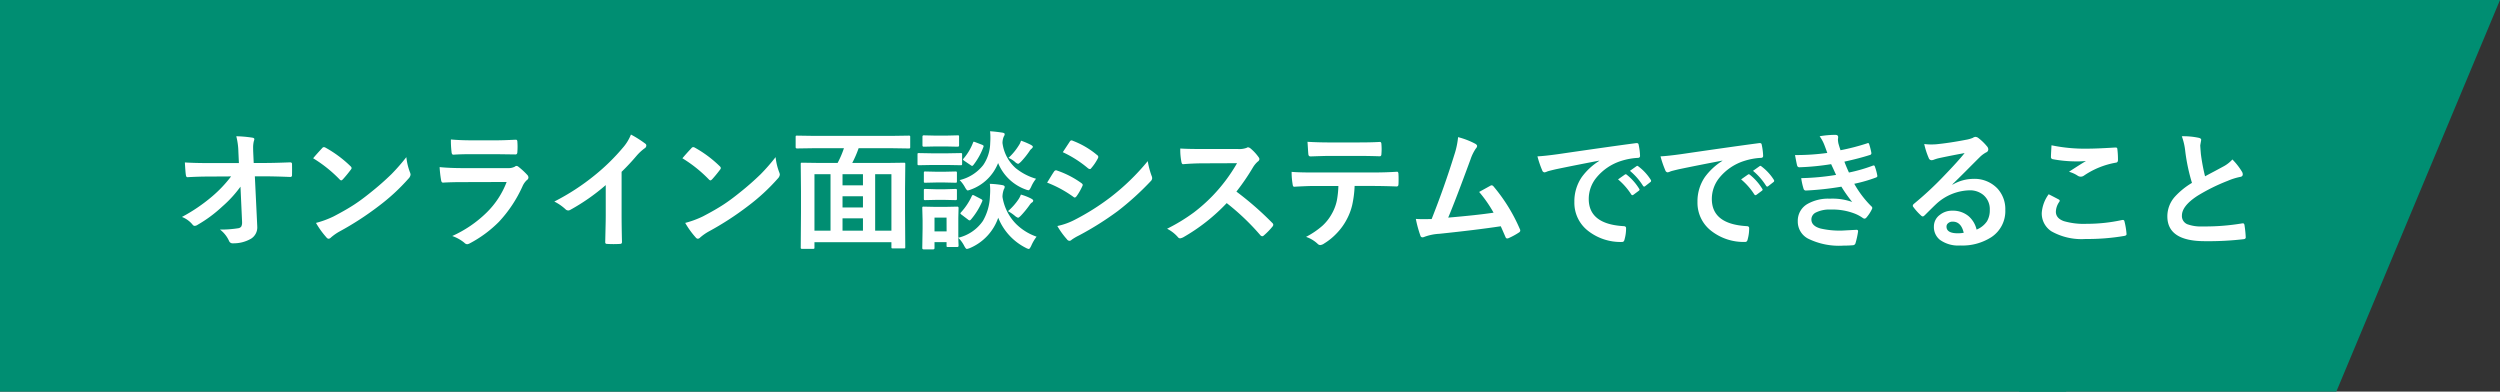 <svg xmlns="http://www.w3.org/2000/svg" width="289.456" height="45.34"><rect width="100%" height="100%" fill="#333333" stroke="none"/><g fill="#008e72"><path d="M0 45.34V0h239.228v45.34"/><path d="M289.456 0l-18.95 45.34h-36.733V0"/></g><path d="M27.844 21.613a13.671 13.671 0 01-2.116 2.307 15.407 15.407 0 01-2.834 2.1.681.681 0 01-.344.132.317.317 0 01-.256-.146 2.978 2.978 0 00-1.23-.886 19.655 19.655 0 003.492-2.372 14.677 14.677 0 002.2-2.322l-2.622.015q-1.106 0-2.4.073-.183.022-.212-.256-.051-.264-.117-1.45 1.128.073 2.688.073h3.568l-.061-1.333a7.879 7.879 0 00-.242-1.772 13.754 13.754 0 011.89.168q.2.037.2.176a.988.988 0 01-.059.227 3.113 3.113 0 00-.081.784q0 .234.015.593l.052 1.146h1.3q1.069 0 2.908-.073.227 0 .227.183.007.322.007.645t-.007.652a.188.188 0 01-.212.212q-1.838-.073-2.878-.073h-1.213l.271 5.64q.007.088.007.168a1.535 1.535 0 01-.725 1.417 4 4 0 01-2.073.529.433.433 0 01-.461-.258 3.443 3.443 0 00-1.055-1.333 12.619 12.619 0 002.117-.154.516.516 0 00.352-.205 1.054 1.054 0 00.088-.5q0-.1-.007-.183zm8.413-3.289q.373-.454 1.043-1.172a.273.273 0 01.212-.117.471.471 0 01.2.073 13.515 13.515 0 012.866 2.132.361.361 0 01.132.212.327.327 0 01-.088.19q-.491.652-.93 1.128-.125.117-.183.117a.32.32 0 01-.19-.117 15.459 15.459 0 00-3.062-2.446zm.33 7.485a11.014 11.014 0 002.029-.747q1.45-.754 2.41-1.384.842-.549 1.9-1.406a31.748 31.748 0 002.4-2.109 22.682 22.682 0 001.721-1.97 7.028 7.028 0 00.417 1.75.788.788 0 01.073.286.82.82 0 01-.242.454 23.115 23.115 0 01-3.45 3.179 34.563 34.563 0 01-4.527 2.936 5.873 5.873 0 00-1 .7.429.429 0 01-.271.146.373.373 0 01-.256-.161 9.891 9.891 0 01-1.205-1.673zm15.62-9.661q1.069.1 2.461.1h2.7q.908 0 2.351-.073.183 0 .183.234.022.293.022.586t-.022.586q0 .3-.212.3h-.059l-2.117-.029H54.55q-1.23 0-2.058.059-.19 0-.212-.33a10.88 10.88 0 01-.074-1.432zm-1.3 3.2q1.143.117 2.761.117h5.142a1.6 1.6 0 00.8-.168.327.327 0 01.19-.088.4.4 0 01.227.1 8.352 8.352 0 011.011.93.458.458 0 01.146.315.354.354 0 01-.168.286 2.106 2.106 0 00-.505.7 15.086 15.086 0 01-2.739 4.138 13.835 13.835 0 01-3.384 2.5.844.844 0 01-.3.1.512.512 0 01-.33-.176 4.563 4.563 0 00-1.398-.776 13.685 13.685 0 004-2.732 9.861 9.861 0 002.3-3.523l-5.12.015q-1.252 0-2.249.059-.176 0-.22-.286a13 13 0 01-.171-1.509zm21.062.549v4.966q0 1.318.044 3.12v.046q0 .212-.227.212-.366.022-.747.022t-.752-.022q-.212 0-.212-.19V28l.037-1.663q.022-.857.022-1.414V21.43a23.654 23.654 0 01-4.124 2.878.45.45 0 01-.227.059.458.458 0 01-.315-.146 5.537 5.537 0 00-1.289-.886 26.274 26.274 0 004.721-3.077 23.735 23.735 0 003.2-3.135 5.246 5.246 0 00.952-1.545 12.855 12.855 0 011.663 1.055.253.253 0 01.117.22.384.384 0 01-.212.33 5.736 5.736 0 00-.894.828 25.57 25.57 0 01-1.762 1.888zm7.043-1.575q.374-.454 1.047-1.172a.273.273 0 01.212-.117.471.471 0 01.2.073 13.515 13.515 0 012.857 2.134.361.361 0 01.132.212.327.327 0 01-.088.19q-.491.652-.93 1.128-.125.117-.183.117a.32.32 0 01-.19-.117 15.459 15.459 0 00-3.062-2.446zm.33 7.485a11.014 11.014 0 002.029-.747q1.45-.754 2.41-1.384.842-.549 1.9-1.406a31.748 31.748 0 002.4-2.109 22.682 22.682 0 001.719-1.969 7.028 7.028 0 00.417 1.75.788.788 0 01.073.286.82.82 0 01-.242.454 23.115 23.115 0 01-3.45 3.179 34.563 34.563 0 01-4.53 2.937 5.873 5.873 0 00-1 .7.429.429 0 01-.271.146.373.373 0 01-.256-.161 9.891 9.891 0 01-1.205-1.673zM94.18 17.16l-1.89.029q-.168 0-.168-.146v-1.179q0-.117.029-.139a.273.273 0 01.139-.022l1.89.029h9.133l1.89-.029a.267.267 0 01.161.029.252.252 0 01.022.132v1.179q0 .1-.037.125a.3.3 0 01-.146.022l-1.89-.029h-3.9a12.279 12.279 0 01-.74 1.707h3.94l2.036-.029q.125 0 .146.029a.273.273 0 01.022.139l-.029 2.827v2.716l.026 4.05q0 .117-.029.139a.273.273 0 01-.139.022h-1.267q-.125 0-.146-.029a.252.252 0 01-.023-.132v-.556H94.3v.6a.232.232 0 01-.029.146.273.273 0 01-.139.022h-1.26q-.117 0-.139-.037a.229.229 0 01-.022-.132l.029-4.08v-2.4l-.029-3.157q0-.125.029-.146a.273.273 0 01.139-.022l2.036.029h2.065a10.987 10.987 0 00.732-1.707zm9.03 3.01h-1.882v6.541h1.882zm-8.91 0v6.541h1.86V20.17zm3.249 6.541h2.366v-1.429h-2.366zm0-2.688h2.366v-1.3h-2.366zm0-2.563h2.366v-1.29h-2.366zm13.437 6.972q0 .168-.146.168h-1.085q-.117 0-.139-.029a.273.273 0 01-.022-.139v-.4H108.2v.688q0 .154-.168.154h-1.082q-.168 0-.168-.154l.037-2.263v-.959l-.037-1.406q0-.125.029-.146a.273.273 0 01.139-.022l1.362.029h1.143l1.384-.029q.146 0 .146.168l-.029 1.15v2.282a4.8 4.8 0 002.849-1.948 6.11 6.11 0 00.813-2.871q.029-.374.029-.674a6.646 6.646 0 00-.044-.747 10.371 10.371 0 011.436.146q.286.051.286.2a.483.483 0 01-.088.271 2.6 2.6 0 00-.168.894 5.726 5.726 0 001.575 3.135 6.28 6.28 0 002.373 1.472 4.992 4.992 0 00-.617 1.052q-.176.374-.286.374a1.177 1.177 0 01-.344-.132 6.683 6.683 0 01-3.193-3.486 5.908 5.908 0 01-3.287 3.515 1.706 1.706 0 01-.344.1q-.125 0-.315-.374a3.6 3.6 0 00-.674-.916q.007.4.022.7l.007.197zm-1.392-3.238H108.2v1.6h1.4zm10.364-4.5a3.969 3.969 0 00-.571.945q-.183.388-.3.388a1.3 1.3 0 01-.33-.088 5.458 5.458 0 01-3.193-3.062 5.351 5.351 0 01-3.179 3.076 2.306 2.306 0 01-.33.1q-.125 0-.33-.374a3.744 3.744 0 00-.615-.828 4.921 4.921 0 002.732-1.743 4.664 4.664 0 00.806-2.527q.022-.366.022-.659a6.727 6.727 0 00-.037-.725q.623.037 1.392.154.3.044.3.176a.483.483 0 01-.1.271 1.943 1.943 0 00-.154.762 4.694 4.694 0 001.521 2.9 6.692 6.692 0 002.366 1.237zm-11.982-2.941h1.663l1.589-.029a.232.232 0 01.146.029.252.252 0 01.022.132v1.069q0 .125-.037.154a.229.229 0 01-.132.022l-1.589-.029h-1.662l-1.576.029q-.125 0-.146-.037a.273.273 0 01-.022-.139v-1.069q0-.117.029-.139a.273.273 0 01.139-.022zm.344-2.051h1.216l1.347-.032q.117 0 .139.029a.252.252 0 01.022.132v1q0 .154-.161.154l-1.348-.029h-1.215l-1.37.029q-.146 0-.146-.154v-1q0-.161.146-.161zm.088 4.182h.959l1.245-.029q.132 0 .154.029a.215.215 0 01.029.139v.974q0 .117-.037.139a.3.3 0 01-.146.022l-1.245-.029h-.959l-1.274.029a.232.232 0 01-.146-.029.252.252 0 01-.022-.132v-.974q0-.125.037-.146a.229.229 0 01.132-.022zm0 2.029h.959l1.245-.037q.132 0 .154.029a.215.215 0 01.029.139v.959q0 .125-.037.146a.3.3 0 01-.146.022l-1.245-.029h-.959l-1.275.028a.232.232 0 01-.146-.029.273.273 0 01-.022-.139v-.959q0-.117.037-.146a.229.229 0 01.132-.022zm4.109.791q.066-.125.125-.125a.465.465 0 01.176.066l.747.388q.183.1.183.168a.4.4 0 01-.029.117 8.2 8.2 0 01-1.3 2.1q-.088.1-.154.1a.322.322 0 01-.176-.088l-.754-.571q-.139-.1-.139-.161 0-.037.081-.125a7.294 7.294 0 001.24-1.869zm4.189 1.743a6.823 6.823 0 001.208-1.355 2.439 2.439 0 00.286-.564 6.307 6.307 0 011.157.447q.271.132.271.256a.271.271 0 01-.168.227 1.053 1.053 0 00-.249.278 11.2 11.2 0 01-1.011 1.234q-.242.242-.33.242a1.184 1.184 0 01-.388-.242 4.789 4.789 0 00-.776-.523zm.059-6.167a6.842 6.842 0 001.179-1.421 1.919 1.919 0 00.271-.571 8.606 8.606 0 011.128.476q.242.132.242.227t-.146.227a1.029 1.029 0 00-.256.3 9.668 9.668 0 01-.945 1.179q-.271.271-.366.271a.812.812 0 01-.344-.212 2.846 2.846 0 00-.763-.476zm-4.109-1.75q.044-.125.088-.125a1.3 1.3 0 01.19.059l.784.3q.168.073.168.154a.427.427 0 01-.022.1 7.883 7.883 0 01-1.164 2.09q-.088.1-.139.1a.322.322 0 01-.176-.088l-.74-.5q-.146-.1-.146-.146a.264.264 0 01.073-.125 6.248 6.248 0 001.084-1.819zm8.581 4.614q.044-.066.5-.813.2-.322.3-.461a.3.3 0 01.227-.154.162.162 0 01.051.007 10.739 10.739 0 012.885 1.472q.161.117.161.22a.452.452 0 01-.059.168 6.541 6.541 0 01-.659 1.143q-.125.146-.2.146a.322.322 0 01-.176-.088 13.474 13.474 0 00-3.03-1.64zm1.816-3.523l.791-1.2q.1-.168.212-.168a.4.4 0 01.168.051 9.826 9.826 0 012.82 1.663.235.235 0 01.117.2.361.361 0 01-.059.19 5.694 5.694 0 01-.769 1.128.161.161 0 01-.146.088.4.4 0 01-.227-.1 12.966 12.966 0 00-2.907-1.852zm-.63 8.547a7.817 7.817 0 002.036-.732 27.558 27.558 0 004.109-2.593 26.439 26.439 0 004.321-4.189 9.4 9.4 0 00.439 1.685.788.788 0 01.073.286.5.5 0 01-.161.344 32.649 32.649 0 01-3.816 3.464 35.925 35.925 0 01-4.482 2.82 6.237 6.237 0 00-.872.513.344.344 0 01-.242.117.386.386 0 01-.3-.183 9.033 9.033 0 01-1.105-1.53zm20.732-3.984a36.564 36.564 0 014.153 3.625.324.324 0 01.117.212.368.368 0 01-.1.22 8 8 0 01-1 1.025.278.278 0 01-.183.088.346.346 0 01-.212-.117 27.227 27.227 0 00-3.9-3.721 21.712 21.712 0 01-5.042 3.964 1.274 1.274 0 01-.344.117.326.326 0 01-.256-.132 4.152 4.152 0 00-1.26-.981 20.846 20.846 0 003.105-1.89 19.324 19.324 0 002.175-1.934 19.336 19.336 0 002.82-3.765l-3.867.015q-1.157 0-2.373.1-.146.015-.2-.256a7.2 7.2 0 01-.132-1.56q.806.059 2.534.059h4.124a2.467 2.467 0 001.033-.139.282.282 0 01.168-.059.616.616 0 01.256.117 5.322 5.322 0 01.974 1.055.429.429 0 01.073.19.4.4 0 01-.2.3 2.881 2.881 0 00-.549.667 25.994 25.994 0 01-1.914 2.8zm13.686-.652a12.427 12.427 0 01-.286 2.234 6.791 6.791 0 01-.6 1.589 6.98 6.98 0 01-1.274 1.743 6.917 6.917 0 01-1.363 1.092.935.935 0 01-.447.183.441.441 0 01-.315-.146 3.645 3.645 0 00-1.34-.8 9.555 9.555 0 001.9-1.289 5.442 5.442 0 001.084-1.383 5.293 5.293 0 00.586-1.545 10.858 10.858 0 00.176-1.677h-2.849q-.718 0-2.249.088-.168.022-.2-.286a8.378 8.378 0 01-.117-1.436q.842.073 2.549.073h6.738q1.6 0 2.922-.088.161 0 .161.3.015.154.015.579t-.015.571q0 .256-.22.256-1.589-.059-2.849-.059zm-5.457-5.112q1.311.073 2.49.073h3.362q1.538 0 2.527-.059.183 0 .183.286.022.278.022.542t-.022.549q0 .286-.2.286-1.223-.044-2.512-.044h-3.362q-.425 0-2.131.059-.234 0-.256-.256-.022-.205-.051-.7t-.049-.736zm17.436-.542a8.9 8.9 0 012.021.784q.183.125.183.242a.5.5 0 01-.154.3 5.214 5.214 0 00-.608 1.245q-1.736 4.731-2.585 6.746 3.369-.286 5.251-.571a14.627 14.627 0 00-1.67-2.4l1.311-.725a.3.3 0 01.139-.044.317.317 0 01.22.132 19.754 19.754 0 013.032 4.907.4.4 0 01.059.2q0 .146-.2.256a7.855 7.855 0 01-1.135.615.436.436 0 01-.183.044q-.139 0-.212-.212-.4-.923-.527-1.2-2.762.418-7.116.873a5.779 5.779 0 00-1.758.366.486.486 0 01-.19.044.246.246 0 01-.242-.2 13.4 13.4 0 01-.527-1.934q.41.029.916.029.242 0 .916-.015 1.487-3.757 2.622-7.427a9.383 9.383 0 00.438-2.055zm9.189 2.227q.8-.037 2.388-.256 5.955-.872 9.009-1.274a.635.635 0 01.088-.007q.205 0 .227.168a7.061 7.061 0 01.168 1.318q0 .227-.286.227a7.508 7.508 0 00-1.831.33 6.08 6.08 0 00-2.988 2.021 3.884 3.884 0 00-.835 2.4q0 2.9 3.992 3.149.33 0 .33.227a4.654 4.654 0 01-.171 1.291q-.059.315-.278.315a6.089 6.089 0 01-3.97-1.3 4.1 4.1 0 01-1.567-3.333 4.953 4.953 0 01.857-2.878 7.273 7.273 0 012.021-1.875v-.029q-2.7.513-5.039 1-.776.183-.945.242a1.78 1.78 0 01-.33.117.309.309 0 01-.286-.227 11.419 11.419 0 01-.553-1.626zm9.332 2.665l.791-.557a.167.167 0 01.1-.037.235.235 0 01.132.066 6.283 6.283 0 011.421 1.611.181.181 0 01.044.1.165.165 0 01-.081.132l-.63.469a.227.227 0 01-.125.044q-.066 0-.132-.1a7.662 7.662 0 00-1.52-1.728zm1.377-.989l.754-.535a.177.177 0 01.1-.044.207.207 0 01.125.066 5.8 5.8 0 011.428 1.545.263.263 0 01.044.132.181.181 0 01-.088.139l-.6.469a.2.2 0 01-.117.051.179.179 0 01-.139-.1 7.226 7.226 0 00-1.507-1.722zm3.542-1.677q.8-.037 2.388-.256 5.955-.872 9.009-1.274a.635.635 0 01.088-.007q.205 0 .227.168a7.061 7.061 0 01.168 1.318q0 .227-.286.227a7.508 7.508 0 00-1.831.33 6.08 6.08 0 00-2.988 2.021 3.884 3.884 0 00-.835 2.4q0 2.9 3.992 3.149.33 0 .33.227a4.654 4.654 0 01-.168 1.289q-.059.315-.278.315a6.089 6.089 0 01-3.97-1.3 4.1 4.1 0 01-1.567-3.333 4.953 4.953 0 01.857-2.878 7.273 7.273 0 012.021-1.875v-.029q-2.7.513-5.039 1-.776.183-.945.242a1.78 1.78 0 01-.33.117.309.309 0 01-.286-.227 11.419 11.419 0 01-.557-1.623zm9.331 2.666l.791-.557a.167.167 0 01.1-.037.235.235 0 01.132.066 6.283 6.283 0 011.421 1.611.181.181 0 01.044.1.165.165 0 01-.081.132l-.63.469a.227.227 0 01-.125.044q-.066 0-.132-.1a7.662 7.662 0 00-1.52-1.728zm1.377-.989l.754-.535a.177.177 0 01.1-.044.207.207 0 01.125.066 5.8 5.8 0 011.428 1.545.263.263 0 01.044.132.181.181 0 01-.088.139l-.6.469a.2.2 0 01-.117.051.179.179 0 01-.139-.1 7.226 7.226 0 00-1.507-1.722zm8.6-2.073q-.2-.571-.359-.974a4.424 4.424 0 00-.527-.959 10.807 10.807 0 011.816-.161q.33 0 .33.271l-.029.286a3.14 3.14 0 00.059.447q.117.417.242.776a25.728 25.728 0 003.062-.791.332.332 0 01.125-.037q.088 0 .125.11a8.13 8.13 0 01.256 1 .215.215 0 01.007.051.216.216 0 01-.183.22q-1.252.4-2.944.769.212.571.527 1.26a18.331 18.331 0 002.732-.784.338.338 0 01.132-.037q.1 0 .139.132a5.972 5.972 0 01.271.989.524.524 0 01.015.11q0 .1-.139.161a17.254 17.254 0 01-2.534.732 11.809 11.809 0 001.963 2.593.294.294 0 01.125.2.4.4 0 01-.051.161 4.289 4.289 0 01-.615.938.335.335 0 01-.234.146.424.424 0 01-.212-.088 4.319 4.319 0 00-.886-.483 7.115 7.115 0 00-2.82-.483 3.506 3.506 0 00-1.721.344.9.9 0 00-.513.8q0 .747 1.047 1.047a9.826 9.826 0 002.527.242l1.648-.088q.183 0 .183.154v.044a9.665 9.665 0 01-.3 1.362.326.326 0 01-.315.227q-.52.044-1.084.044a8.086 8.086 0 01-4.109-.82 2.222 2.222 0 01-1.172-2 2.234 2.234 0 011.113-2 4.861 4.861 0 012.607-.615 6.759 6.759 0 012.578.381 16.859 16.859 0 01-1.25-1.772 34.1 34.1 0 01-4.109.447.266.266 0 01-.271-.212 7.474 7.474 0 01-.271-1.223 28.176 28.176 0 004.036-.374q-.081-.176-.286-.63l-.286-.615a28.773 28.773 0 01-3.64.359.265.265 0 01-.3-.212q-.051-.176-.242-1.2a26.491 26.491 0 003.732-.244zm15.905.015q-1.406.256-2.9.571a4.445 4.445 0 00-.63.183.852.852 0 01-.3.073.355.355 0 01-.33-.256 8.483 8.483 0 01-.52-1.619 6.1 6.1 0 00.813.051q.293 0 .579-.022 1.545-.154 3.406-.513a3.71 3.71 0 00.82-.227.736.736 0 01.286-.117.6.6 0 01.344.117 5.917 5.917 0 011 .959.566.566 0 01.168.366.38.38 0 01-.256.359 3.3 3.3 0 00-.659.476q-.461.454-1.707 1.707-.93.93-1.531 1.509l.015.044a4.793 4.793 0 012.388-.674 3.665 3.665 0 012.813 1.121 3.513 3.513 0 01.908 2.483 3.608 3.608 0 01-1.6 3.135 6.2 6.2 0 01-3.633.974 3.6 3.6 0 01-2.335-.653 1.887 1.887 0 01-.7-1.545 1.654 1.654 0 01.7-1.355 2.238 2.238 0 011.421-.476 2.831 2.831 0 011.89.63 2.912 2.912 0 01.93 1.56 2.669 2.669 0 001.208-.967 2.488 2.488 0 00.322-1.318 2.142 2.142 0 00-.74-1.721 2.411 2.411 0 00-1.619-.542 5.891 5.891 0 00-3.844 1.584q-.286.264-1.3 1.274-.168.168-.256.168a.385.385 0 01-.227-.132 6.527 6.527 0 01-.879-.981.187.187 0 01-.051-.125.342.342 0 01.125-.22 38.624 38.624 0 003.552-3.311q1.526-1.581 2.325-2.569zm-.11 9.229q-.3-1.289-1.274-1.289a.765.765 0 00-.542.19.486.486 0 00-.176.381q0 .776 1.3.776a3.621 3.621 0 00.688-.058zm9.841-4.46q.579.293 1.157.6.117.066.117.146a.255.255 0 01-.044.125 2.094 2.094 0 00-.4 1.143q0 .769.93 1.1a8.288 8.288 0 002.629.308 19.053 19.053 0 004.065-.432.768.768 0 01.132-.015.175.175 0 01.183.154 8.491 8.491 0 01.242 1.465v.029q0 .154-.256.2a25.135 25.135 0 01-4.475.355 7.094 7.094 0 01-3.962-.886 2.458 2.458 0 01-1.122-2.146 4.153 4.153 0 01.8-2.146zm.33-5.669a18.8 18.8 0 004.211.388q1.033 0 3.179-.132h.044a.169.169 0 01.183.168 10.083 10.083 0 01.073 1.274q0 .293-.256.315a9.434 9.434 0 00-3.669 1.487.643.643 0 01-.381.132.655.655 0 01-.318-.085 3.556 3.556 0 00-1.047-.483q1.223-.8 1.963-1.245a11.166 11.166 0 01-1.23.044 14.931 14.931 0 01-2.622-.256.243.243 0 01-.2-.271q-.001-.238.065-1.336zm15.085-1.047a8.5 8.5 0 011.97.183q.271.066.271.234l-.11.63q0 .146.073 1.011a22.769 22.769 0 00.483 2.578q.447-.242 1.1-.586l1.033-.557a3.819 3.819 0 001.033-.806 7.484 7.484 0 011.1 1.406.586.586 0 01.1.315q0 .256-.3.3a7.194 7.194 0 00-1.443.454 21.6 21.6 0 00-3.529 1.752q-1.772 1.165-1.772 2.271a1.024 1.024 0 00.623 1 4.525 4.525 0 001.765.256 25.626 25.626 0 004.578-.352.8.8 0 01.1-.007q.139 0 .176.19a13.045 13.045 0 01.146 1.4q.022.227-.271.249a35.252 35.252 0 01-4.468.227q-4.336 0-4.336-2.878a3.406 3.406 0 01.872-2.271 8.667 8.667 0 011.978-1.6 21.6 21.6 0 01-.776-3.655 7.155 7.155 0 00-.401-1.745z" fill="#fff"/></svg>